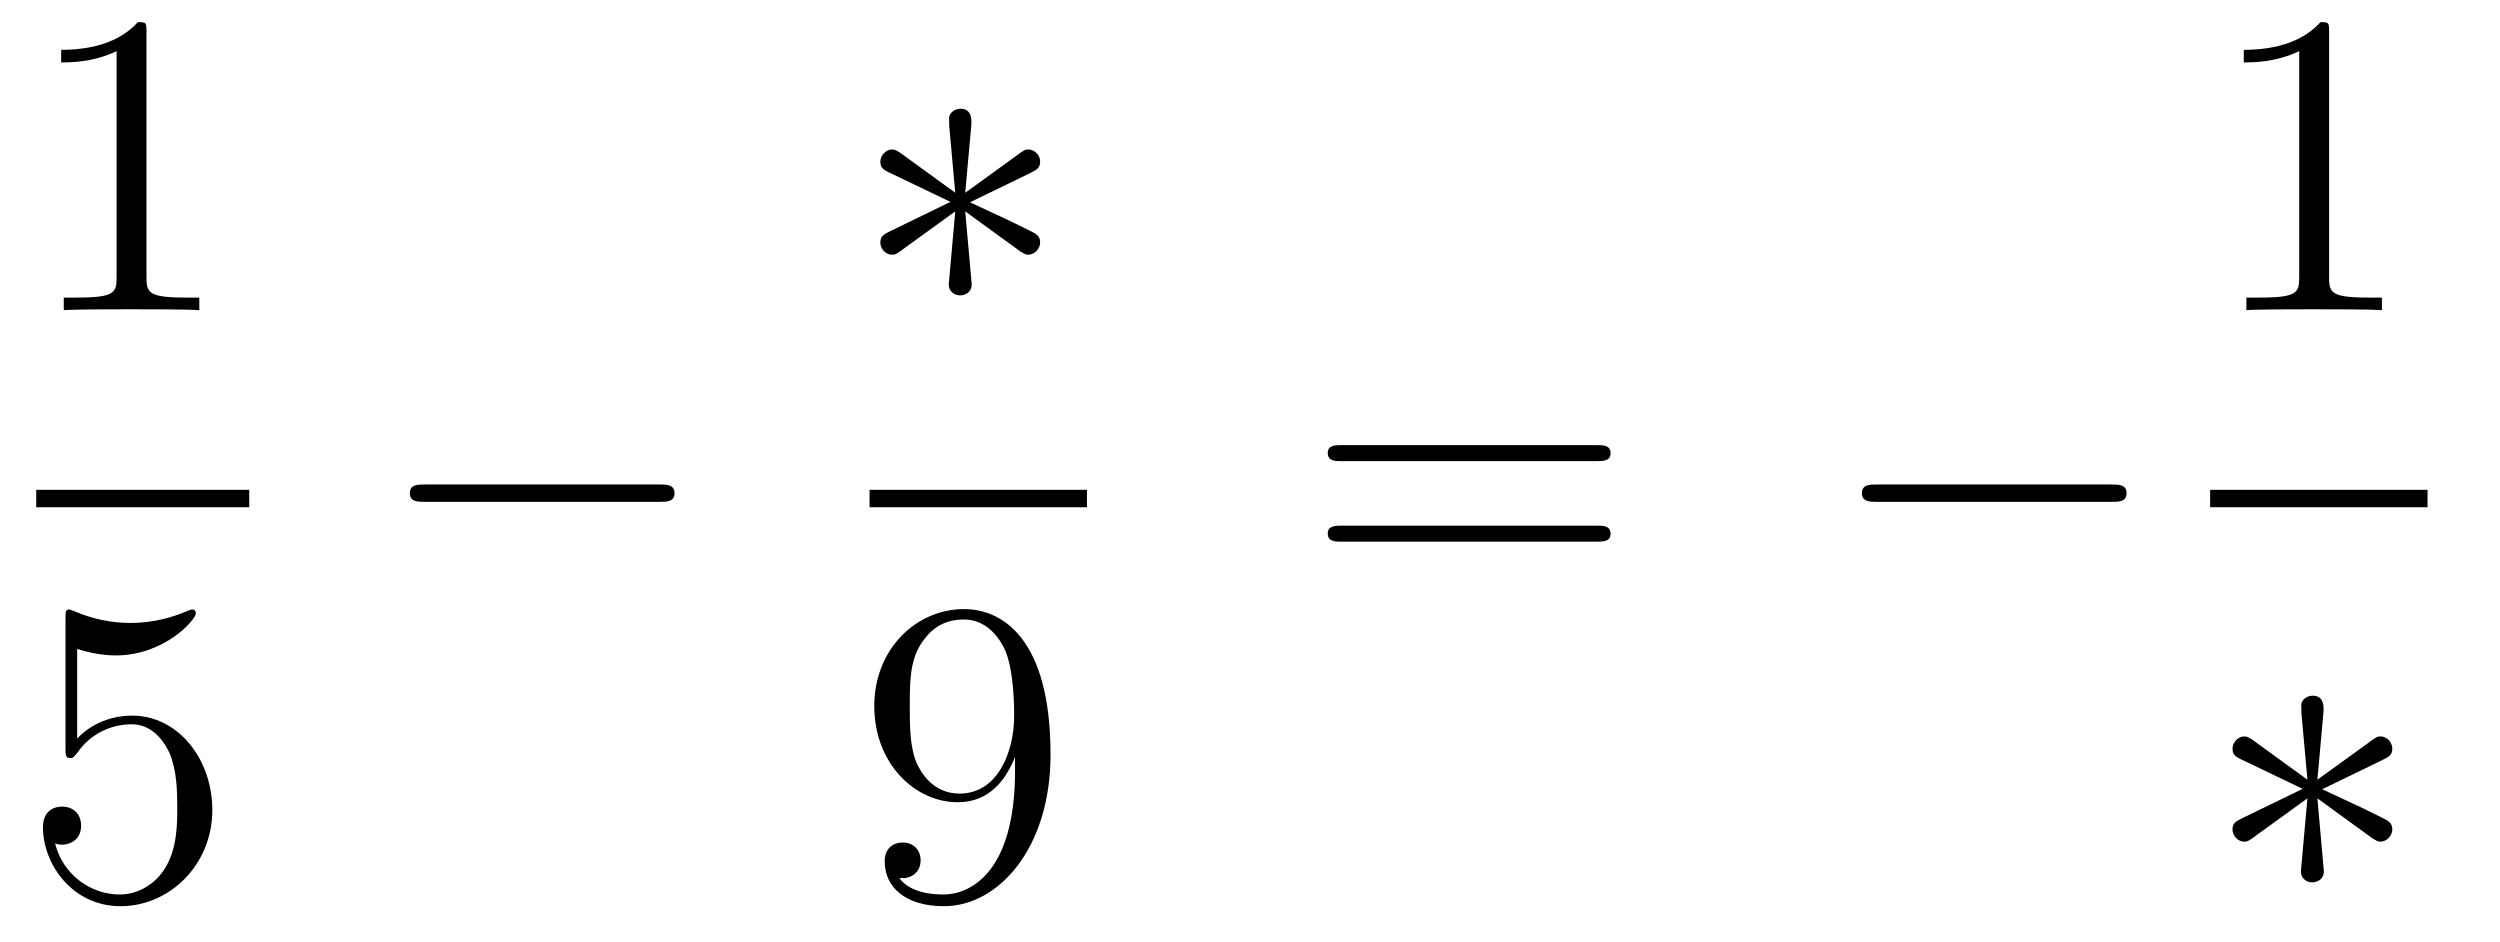 <?xml version='1.0'?>
<!-- This file was generated by dvisvgm 1.14.1 -->
<svg height='26pt' version='1.1' viewBox='0 -26 69 26' width='69pt' xmlns='http://www.w3.org/2000/svg' xmlns:xlink='http://www.w3.org/1999/xlink'>
<g id='page1'>
<g transform='matrix(1 0 0 1 -129 641)'>
<path d='M133.043 -666.102C133.043 -666.378 133.043 -666.389 132.804 -666.389C132.517 -666.067 131.919 -665.624 130.688 -665.624V-665.278C130.963 -665.278 131.56 -665.278 132.218 -665.588V-659.36C132.218 -658.93 132.182 -658.787 131.13 -658.787H130.76V-658.44C131.082 -658.464 132.242 -658.464 132.636 -658.464C133.031 -658.464 134.178 -658.464 134.501 -658.44V-658.787H134.131C133.079 -658.787 133.043 -658.93 133.043 -659.36V-666.102Z' fill-rule='evenodd'/>
<path d='M130 -653H135.879V-653.481H130'/>
<path d='M131.13 -649.09C131.644 -648.922 132.063 -648.91 132.194 -648.91C133.545 -648.91 134.406 -649.902 134.406 -650.07C134.406 -650.118 134.382 -650.178 134.31 -650.178C134.286 -650.178 134.262 -650.178 134.154 -650.13C133.485 -649.843 132.911 -649.807 132.601 -649.807C131.812 -649.807 131.25 -650.046 131.022 -650.142C130.939 -650.178 130.915 -650.178 130.903 -650.178C130.808 -650.178 130.808 -650.106 130.808 -649.914V-646.364C130.808 -646.149 130.808 -646.077 130.951 -646.077C131.011 -646.077 131.022 -646.089 131.142 -646.233C131.477 -646.723 132.039 -647.01 132.636 -647.01C133.27 -647.01 133.581 -646.424 133.676 -646.221C133.88 -645.754 133.892 -645.169 133.892 -644.714C133.892 -644.26 133.892 -643.579 133.557 -643.041C133.294 -642.611 132.828 -642.312 132.302 -642.312C131.513 -642.312 130.736 -642.85 130.52 -643.722C130.58 -643.698 130.652 -643.687 130.712 -643.687C130.915 -643.687 131.238 -643.806 131.238 -644.212C131.238 -644.547 131.011 -644.738 130.712 -644.738C130.497 -644.738 130.186 -644.631 130.186 -644.165C130.186 -643.148 130.999 -641.989 132.326 -641.989C133.676 -641.989 134.86 -643.125 134.86 -644.643C134.86 -646.065 133.903 -647.249 132.648 -647.249C131.967 -647.249 131.441 -646.95 131.13 -646.615V-649.09Z' fill-rule='evenodd'/>
<path d='M147.198 -653.149C147.401 -653.149 147.616 -653.149 147.616 -653.388C147.616 -653.628 147.401 -653.628 147.198 -653.628H140.731C140.528 -653.628 140.312 -653.628 140.312 -653.388C140.312 -653.149 140.528 -653.149 140.731 -653.149H147.198Z' fill-rule='evenodd'/>
<path d='M155.808 -663.544C155.819 -663.712 155.819 -663.999 155.508 -663.999C155.317 -663.999 155.162 -663.843 155.198 -663.688V-663.532L155.365 -661.68L153.835 -662.791C153.728 -662.851 153.703 -662.875 153.62 -662.875C153.453 -662.875 153.297 -662.707 153.297 -662.54C153.297 -662.349 153.417 -662.301 153.536 -662.241L155.233 -661.428L153.584 -660.627C153.393 -660.532 153.297 -660.484 153.297 -660.305C153.297 -660.126 153.453 -659.97 153.62 -659.97C153.703 -659.97 153.728 -659.97 154.026 -660.197L155.365 -661.166L155.186 -659.157C155.186 -658.906 155.401 -658.847 155.497 -658.847C155.64 -658.847 155.819 -658.93 155.819 -659.157L155.64 -661.166L157.17 -660.054C157.278 -659.994 157.302 -659.97 157.385 -659.97C157.553 -659.97 157.708 -660.138 157.708 -660.305C157.708 -660.484 157.601 -660.544 157.457 -660.616C156.74 -660.974 156.716 -660.974 155.772 -661.417L157.421 -662.217C157.613 -662.313 157.708 -662.361 157.708 -662.54C157.708 -662.72 157.553 -662.875 157.385 -662.875C157.302 -662.875 157.278 -662.875 156.979 -662.648L155.64 -661.68L155.808 -663.544Z' fill-rule='evenodd'/>
<path d='M153 -653H159V-653.481H153'/>
<path d='M157.015 -645.719C157.015 -642.897 155.76 -642.312 155.043 -642.312C154.756 -642.312 154.122 -642.348 153.823 -642.766H153.895C153.979 -642.742 154.409 -642.814 154.409 -643.256C154.409 -643.519 154.23 -643.746 153.919 -643.746S153.417 -643.543 153.417 -643.232C153.417 -642.491 154.015 -641.989 155.055 -641.989C156.549 -641.989 157.995 -643.579 157.995 -646.173C157.995 -649.388 156.657 -650.189 155.605 -650.189C154.29 -650.189 153.13 -649.09 153.13 -647.512C153.13 -645.934 154.242 -644.858 155.437 -644.858C156.322 -644.858 156.776 -645.503 157.015 -646.113V-645.719ZM155.485 -645.097C154.732 -645.097 154.409 -645.707 154.302 -645.934C154.11 -646.388 154.11 -646.962 154.11 -647.5C154.11 -648.169 154.11 -648.743 154.421 -649.233C154.636 -649.556 154.959 -649.902 155.605 -649.902C156.286 -649.902 156.633 -649.305 156.752 -649.03C156.991 -648.444 156.991 -647.428 156.991 -647.249C156.991 -646.245 156.537 -645.097 155.485 -645.097Z' fill-rule='evenodd'/>
<path d='M173.069 -654.273C173.236 -654.273 173.452 -654.273 173.452 -654.488C173.452 -654.715 173.248 -654.715 173.069 -654.715H166.028C165.861 -654.715 165.646 -654.715 165.646 -654.5C165.646 -654.273 165.849 -654.273 166.028 -654.273H173.069ZM173.069 -652.05C173.236 -652.05 173.452 -652.05 173.452 -652.265C173.452 -652.492 173.248 -652.492 173.069 -652.492H166.028C165.861 -652.492 165.646 -652.492 165.646 -652.277C165.646 -652.05 165.849 -652.05 166.028 -652.05H173.069Z' fill-rule='evenodd'/>
<path d='M187.275 -653.149C187.478 -653.149 187.693 -653.149 187.693 -653.388C187.693 -653.628 187.478 -653.628 187.275 -653.628H180.808C180.605 -653.628 180.389 -653.628 180.389 -653.388C180.389 -653.149 180.605 -653.149 180.808 -653.149H187.275Z' fill-rule='evenodd'/>
<path d='M193.283 -666.102C193.283 -666.378 193.283 -666.389 193.044 -666.389C192.757 -666.067 192.16 -665.624 190.928 -665.624V-665.278C191.203 -665.278 191.8 -665.278 192.458 -665.588V-659.36C192.458 -658.93 192.422 -658.787 191.37 -658.787H191V-658.44C191.322 -658.464 192.482 -658.464 192.876 -658.464C193.271 -658.464 194.418 -658.464 194.741 -658.44V-658.787H194.371C193.319 -658.787 193.283 -658.93 193.283 -659.36V-666.102Z' fill-rule='evenodd'/>
<path d='M190 -653H196V-653.481H190'/>
<path d='M193.128 -647.344C193.139 -647.512 193.139 -647.799 192.828 -647.799C192.637 -647.799 192.482 -647.643 192.518 -647.488V-647.332L192.685 -645.48L191.155 -646.591C191.048 -646.651 191.023 -646.675 190.94 -646.675C190.773 -646.675 190.617 -646.507 190.617 -646.34C190.617 -646.149 190.737 -646.101 190.856 -646.041L192.553 -645.228L190.904 -644.427C190.713 -644.332 190.617 -644.284 190.617 -644.105C190.617 -643.926 190.773 -643.77 190.94 -643.77C191.023 -643.77 191.048 -643.77 191.346 -643.997L192.685 -644.966L192.505 -642.957C192.505 -642.706 192.721 -642.647 192.816 -642.647C192.96 -642.647 193.139 -642.73 193.139 -642.957L192.96 -644.966L194.49 -643.854C194.598 -643.794 194.622 -643.77 194.705 -643.77C194.873 -643.77 195.028 -643.938 195.028 -644.105C195.028 -644.284 194.921 -644.344 194.777 -644.416C194.059 -644.774 194.036 -644.774 193.092 -645.217L194.741 -646.017C194.933 -646.113 195.028 -646.161 195.028 -646.34S194.873 -646.675 194.705 -646.675C194.622 -646.675 194.598 -646.675 194.299 -646.448L192.96 -645.48L193.128 -647.344Z' fill-rule='evenodd'/>
</g>
</g>
</svg>
